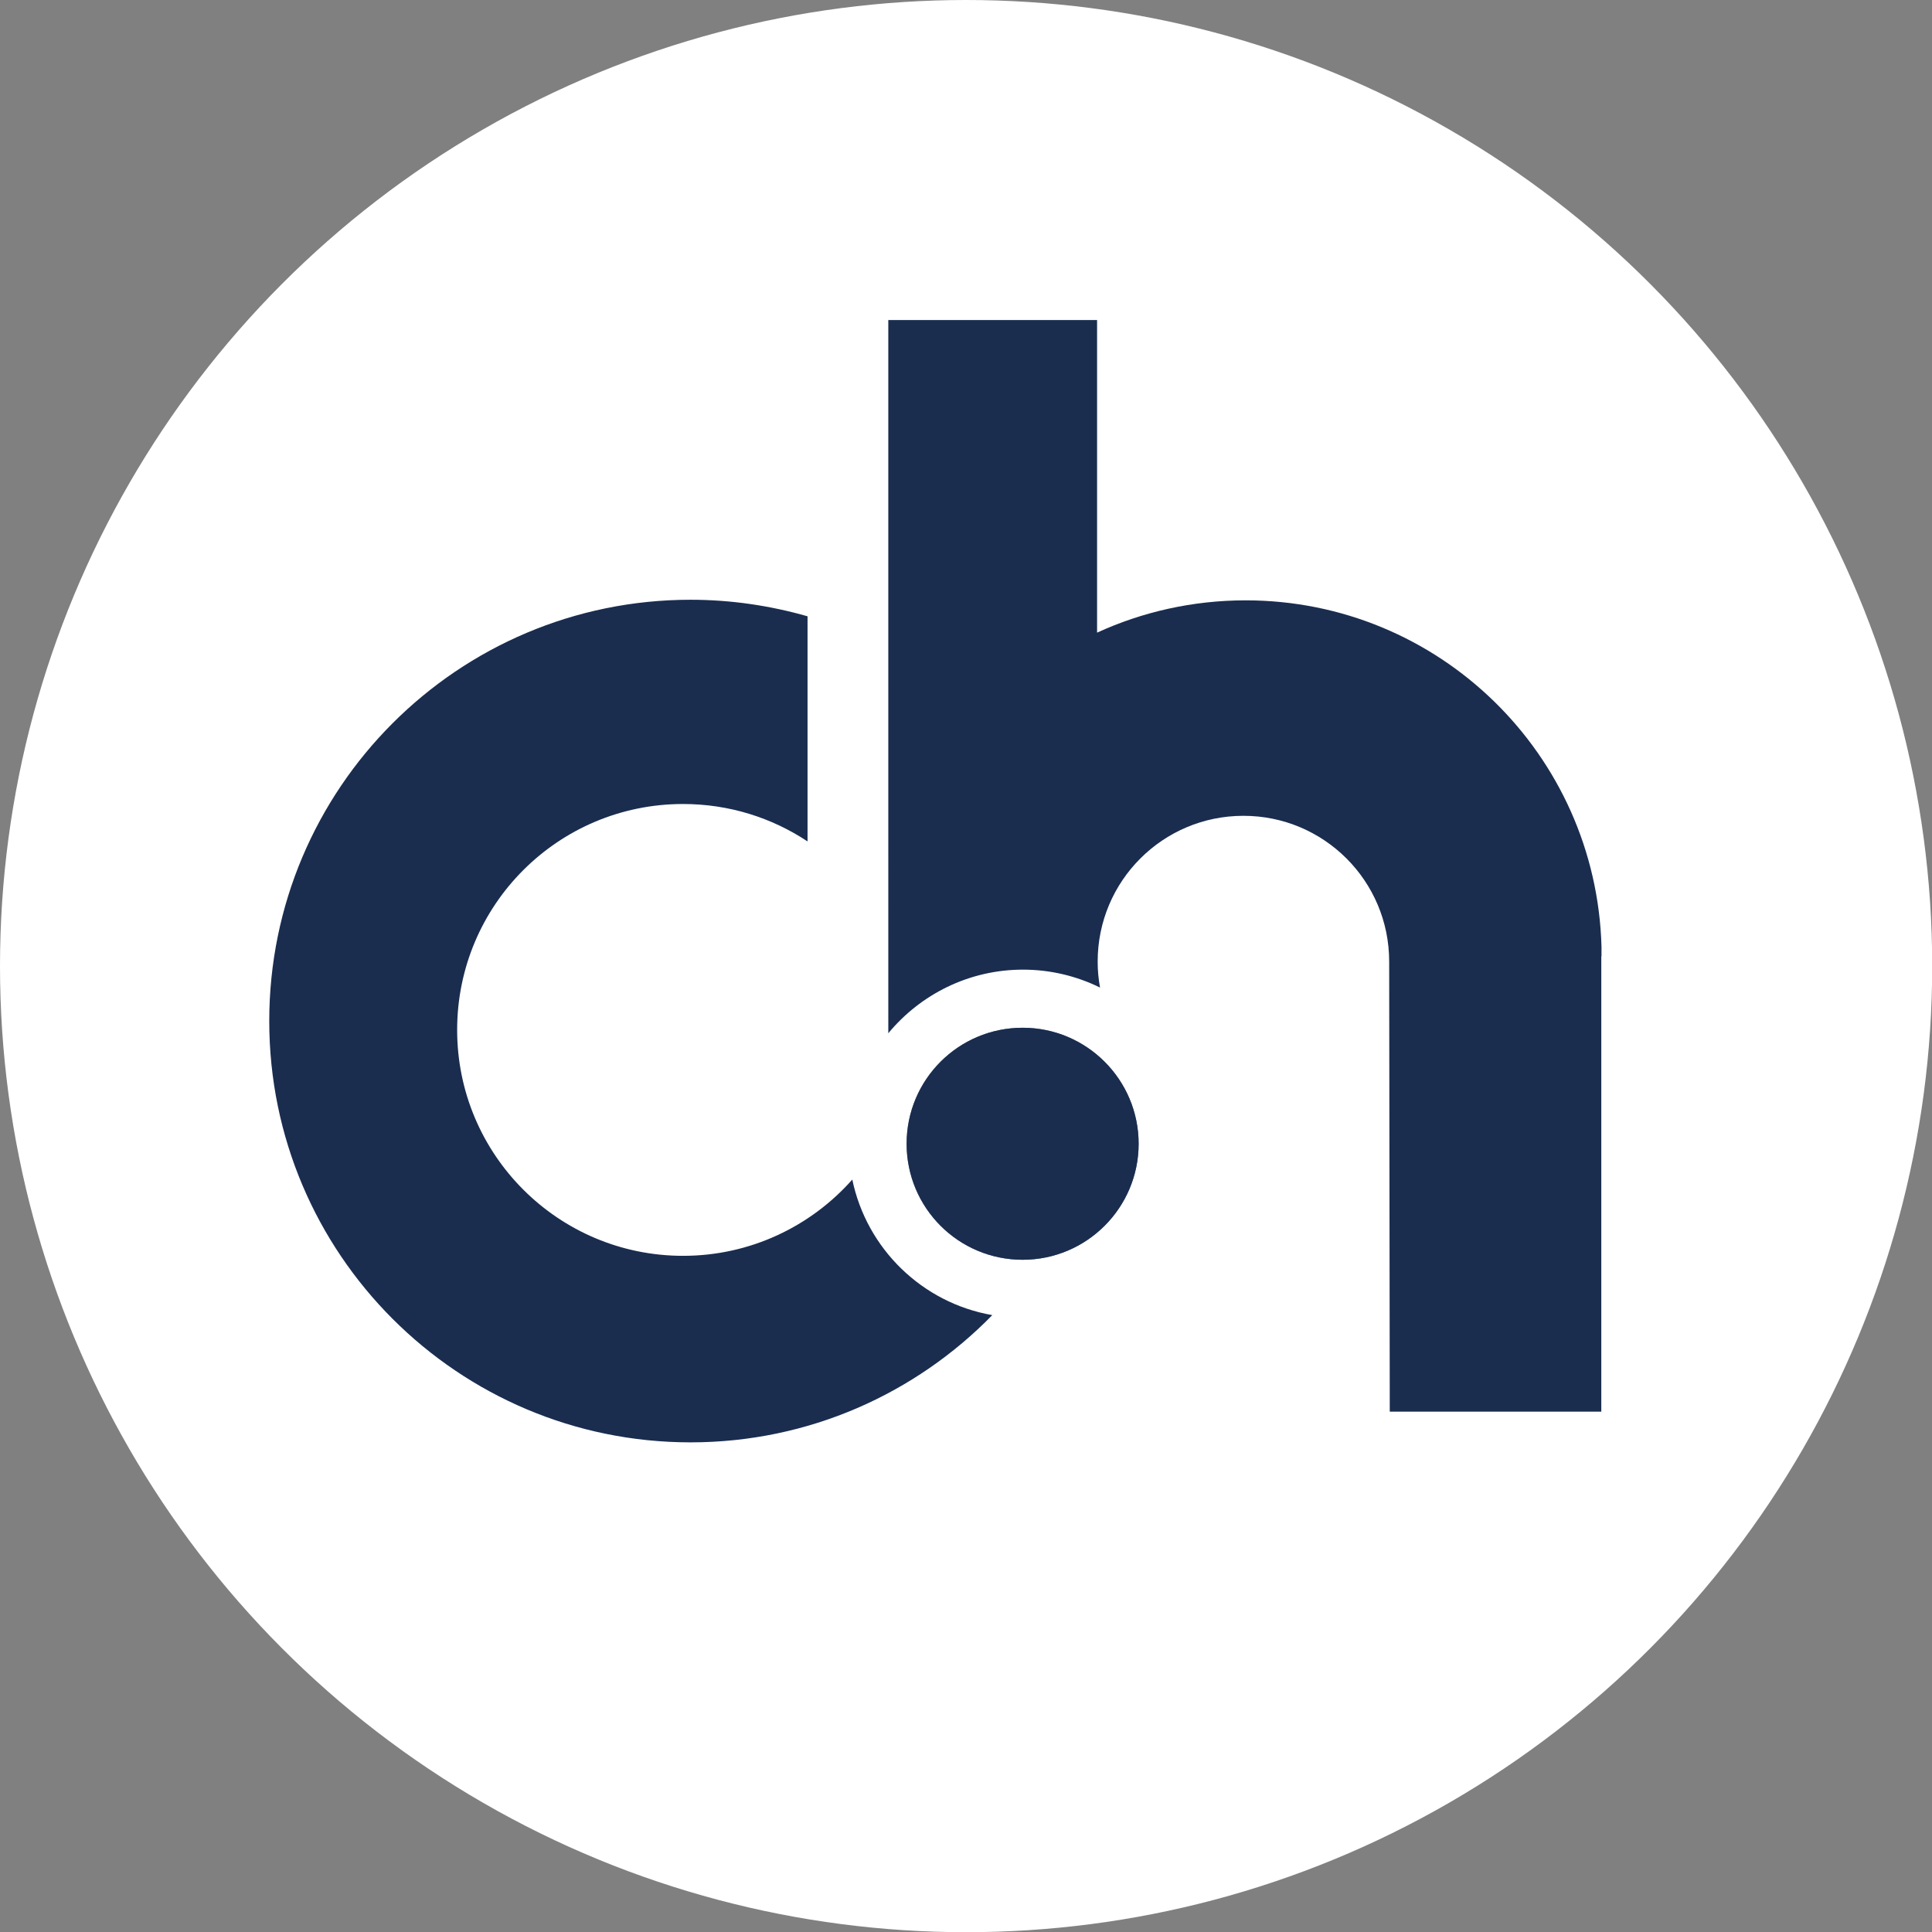 <?xml version="1.0" encoding="UTF-8"?>
<svg id="Layer_2" xmlns="http://www.w3.org/2000/svg" viewBox="0 0 98.09 98.09">
  <rect x="0" y="0" width="98.09" height="98.09" fill="#808080" stroke="none"/>
  <defs>
    <style>
      .cls-1 {
        fill: #fff;
      }

      .cls-2, .cls-3 {
        fill: #1a2d4f;
      }

      .cls-3 {
        opacity: .69;
      }
    </style>
  </defs>
  <g id="Layer_1-2" data-name="Layer_1">
    <g>
      <circle class="cls-1" cx="49.05" cy="49.05" r="49.05"/>
      <g>
        <path class="cls-2" d="M43.27,59.89c-2.1,2.37-5.17,3.87-8.59,3.87-6.33,0-11.47-5.13-11.47-11.47s5.13-11.47,11.47-11.47c2.34,0,4.51.7,6.32,1.9v-11.43c-1.89-.54-3.88-.84-5.94-.84-11.81,0-21.39,9.58-21.39,21.39s9.58,21.39,21.39,21.39c6.01,0,11.43-2.48,15.32-6.46-3.56-.62-6.38-3.37-7.11-6.89Z"/>
        <path class="cls-3" d="M57.81,58.07c0,3.25-2.64,5.89-5.89,5.89s-5.89-2.63-5.89-5.89,2.64-5.89,5.89-5.89,5.89,2.64,5.89,5.89Z"/>
        <path class="cls-2" d="M57.81,58.07c0,3.25-2.64,5.89-5.89,5.89s-5.89-2.63-5.89-5.89,2.64-5.89,5.89-5.89,5.89,2.64,5.89,5.89Z"/>
        <path class="cls-2" d="M81.3,48.55v23.12h-10.74s-.03-22.58-.03-22.85c0-4.09-3.31-7.4-7.4-7.4s-7.4,3.31-7.4,7.4c0,.45.04.89.12,1.32-1.18-.58-2.51-.91-3.91-.91-2.75,0-5.21,1.26-6.84,3.23V16.25h10.6v15.87c2.29-1.05,4.85-1.64,7.54-1.64,9.82,0,17.8,7.82,18.07,17.58,0,.17,0,.33,0,.5Z"/>
      </g>
    </g>
  </g>
</svg>